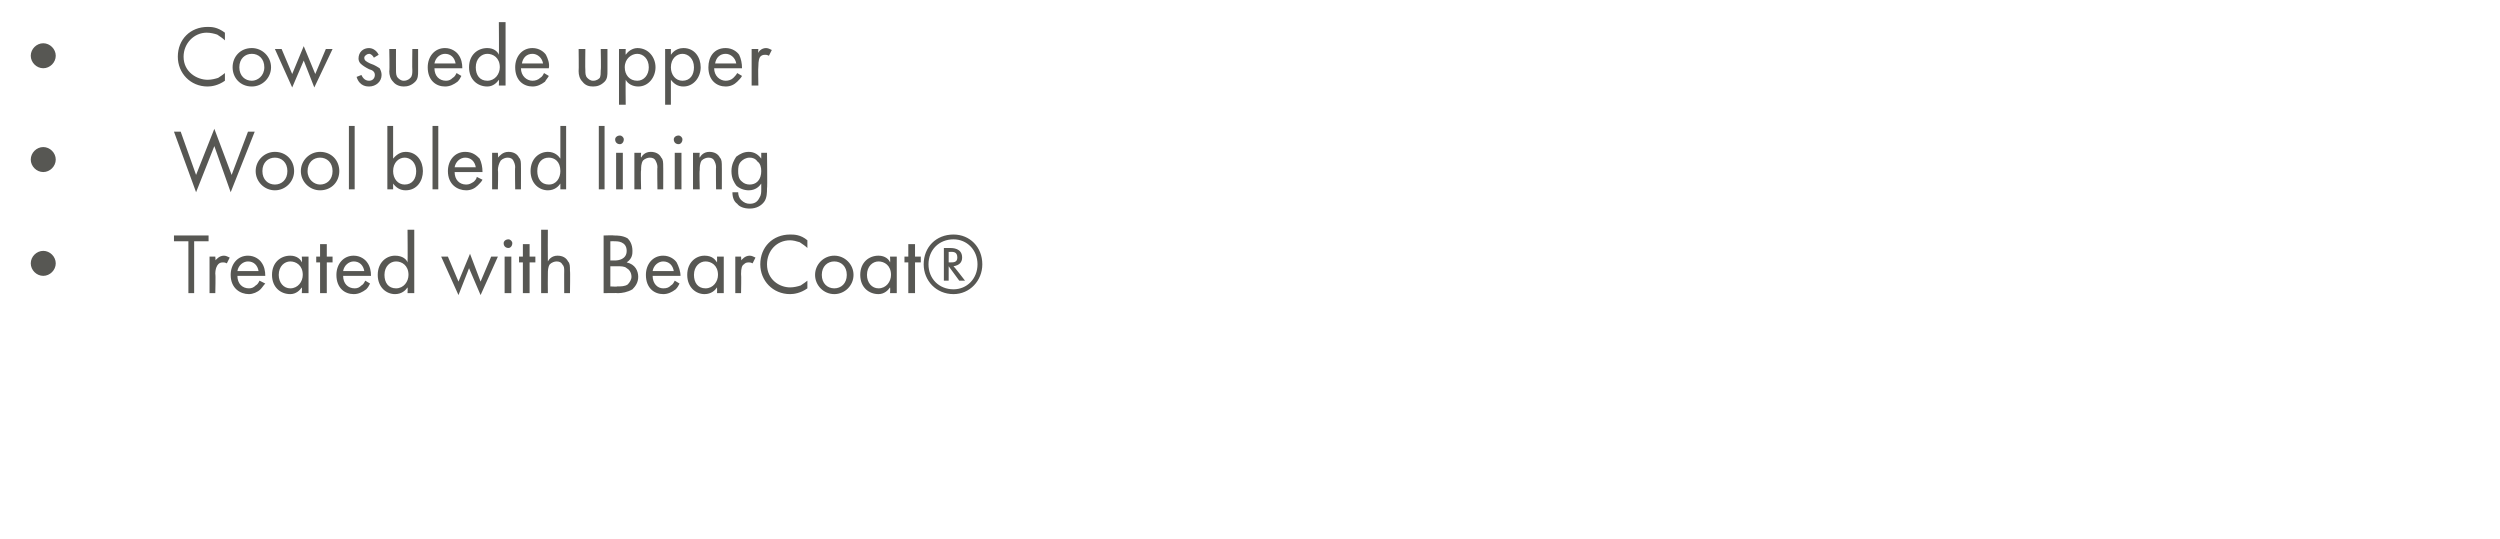 <?xml version="1.0" standalone="no"?><!DOCTYPE svg PUBLIC "-//W3C//DTD SVG 1.1//EN" "http://www.w3.org/Graphics/SVG/1.1/DTD/svg11.dtd"><svg xmlns="http://www.w3.org/2000/svg" version="1.1" width="260.1px" height="56.1px" viewBox="0 -2 260.1 56.1" style="top:-2px">  <desc>Cow suede upper Wool blend lining Treated with BearCoat®</desc>  <defs/>  <g id="Polygon376585">    <path d="M 4.5 24.1 C 5.2 24.1 5.8 24.7 5.8 25.4 C 5.8 26.1 5.2 26.7 4.5 26.7 C 3.8 26.7 3.2 26.1 3.2 25.4 C 3.2 24.7 3.8 24.1 4.5 24.1 Z M 20.2 23.1 L 20.2 28.5 L 19.6 28.5 L 19.6 23.1 L 18.1 23.1 L 18.1 22.5 L 21.7 22.5 L 21.7 23.1 L 20.2 23.1 Z M 21.8 24.7 L 22.4 24.7 C 22.4 24.7 22.45 25.14 22.4 25.1 C 22.5 25 22.8 24.6 23.3 24.6 C 23.5 24.6 23.7 24.7 23.9 24.8 C 23.9 24.8 23.6 25.4 23.6 25.4 C 23.4 25.3 23.3 25.3 23.2 25.3 C 22.9 25.3 22.8 25.4 22.7 25.5 C 22.6 25.6 22.4 25.9 22.4 26.5 C 22.45 26.5 22.4 28.5 22.4 28.5 L 21.8 28.5 L 21.8 24.7 Z M 27.6 27.5 C 27.4 27.7 27.3 27.9 27.1 28.1 C 26.8 28.4 26.3 28.6 25.9 28.6 C 25 28.6 24 28 24 26.6 C 24 25.5 24.7 24.6 25.8 24.6 C 26.5 24.6 27 25 27.2 25.3 C 27.5 25.7 27.6 26.2 27.6 26.7 C 27.6 26.7 24.7 26.7 24.7 26.7 C 24.7 27.5 25.2 28 25.9 28 C 26.2 28 26.4 27.9 26.6 27.7 C 26.8 27.6 26.9 27.4 27 27.2 C 27 27.2 27.6 27.5 27.6 27.5 Z M 26.9 26.2 C 26.8 25.6 26.4 25.2 25.8 25.2 C 25.3 25.2 24.8 25.6 24.7 26.2 C 24.7 26.2 26.9 26.2 26.9 26.2 Z M 31.4 24.7 L 32.1 24.7 L 32.1 28.5 L 31.4 28.5 C 31.4 28.5 31.44 27.95 31.4 27.9 C 31.2 28.2 30.8 28.6 30.2 28.6 C 29.2 28.6 28.3 27.9 28.3 26.6 C 28.3 25.3 29.2 24.6 30.2 24.6 C 30.9 24.6 31.3 25 31.4 25.3 C 31.44 25.26 31.4 24.7 31.4 24.7 Z M 29 26.6 C 29 27.4 29.5 28 30.2 28 C 31 28 31.5 27.3 31.5 26.6 C 31.5 25.6 30.8 25.2 30.2 25.2 C 29.6 25.2 29 25.7 29 26.6 Z M 34 25.3 L 34 28.5 L 33.3 28.5 L 33.3 25.3 L 32.9 25.3 L 32.9 24.7 L 33.3 24.7 L 33.3 23.4 L 34 23.4 L 34 24.7 L 34.6 24.7 L 34.6 25.3 L 34 25.3 Z M 38.5 27.5 C 38.4 27.7 38.3 27.9 38.1 28.1 C 37.7 28.4 37.3 28.6 36.8 28.6 C 35.9 28.6 35 28 35 26.6 C 35 25.5 35.7 24.6 36.8 24.6 C 37.5 24.6 38 25 38.2 25.3 C 38.5 25.7 38.6 26.2 38.6 26.7 C 38.6 26.7 35.7 26.7 35.7 26.7 C 35.7 27.5 36.2 28 36.9 28 C 37.2 28 37.4 27.9 37.6 27.7 C 37.8 27.6 37.9 27.4 38 27.2 C 38 27.2 38.5 27.5 38.5 27.5 Z M 37.9 26.2 C 37.8 25.6 37.4 25.2 36.8 25.2 C 36.3 25.2 35.8 25.6 35.7 26.2 C 35.7 26.2 37.9 26.2 37.9 26.2 Z M 42.4 21.9 L 43.1 21.9 L 43.1 28.5 L 42.4 28.5 C 42.4 28.5 42.43 27.95 42.4 27.9 C 42.2 28.2 41.8 28.6 41.1 28.6 C 40.2 28.6 39.3 27.9 39.3 26.6 C 39.3 25.3 40.2 24.6 41.1 24.6 C 41.9 24.6 42.3 25 42.4 25.3 C 42.43 25.26 42.4 21.9 42.4 21.9 Z M 40 26.6 C 40 27.4 40.4 28 41.2 28 C 42 28 42.5 27.3 42.5 26.6 C 42.5 25.6 41.8 25.2 41.2 25.2 C 40.6 25.2 40 25.7 40 26.6 Z M 46.6 24.7 L 47.7 27.3 L 48.9 24.4 L 50 27.3 L 51.1 24.7 L 51.8 24.7 L 50 28.7 L 48.8 25.9 L 47.7 28.7 L 45.9 24.7 L 46.6 24.7 Z M 53.2 24.7 L 53.2 28.5 L 52.5 28.5 L 52.5 24.7 L 53.2 24.7 Z M 52.9 22.9 C 53.1 22.9 53.3 23.1 53.3 23.3 C 53.3 23.6 53.1 23.8 52.9 23.8 C 52.6 23.8 52.4 23.6 52.4 23.3 C 52.4 23.1 52.6 22.9 52.9 22.9 Z M 55.1 25.3 L 55.1 28.5 L 54.4 28.5 L 54.4 25.3 L 54 25.3 L 54 24.7 L 54.4 24.7 L 54.4 23.4 L 55.1 23.4 L 55.1 24.7 L 55.7 24.7 L 55.7 25.3 L 55.1 25.3 Z M 56.3 21.9 L 57 21.9 C 57 21.9 56.98 25.16 57 25.2 C 57.1 25 57.4 24.6 58 24.6 C 58.5 24.6 58.9 24.8 59.1 25.2 C 59.3 25.4 59.3 25.7 59.3 26.2 C 59.34 26.15 59.3 28.5 59.3 28.5 L 58.7 28.5 C 58.7 28.5 58.69 26.17 58.7 26.2 C 58.7 25.9 58.7 25.7 58.5 25.5 C 58.4 25.3 58.2 25.2 57.9 25.2 C 57.7 25.2 57.4 25.3 57.2 25.5 C 57 25.8 57 26.2 57 26.5 C 56.98 26.51 57 28.5 57 28.5 L 56.3 28.5 L 56.3 21.9 Z M 63.9 22.5 C 64.2 22.5 64.8 22.5 65.3 22.8 C 65.5 23 65.8 23.4 65.8 24.1 C 65.8 24.4 65.8 24.9 65.2 25.3 C 66.1 25.5 66.4 26.2 66.4 26.8 C 66.4 27.4 66.1 27.8 65.8 28.1 C 65.3 28.4 64.7 28.5 64.3 28.5 C 64.31 28.47 62.8 28.5 62.8 28.5 L 62.8 22.5 C 62.8 22.5 63.9 22.46 63.9 22.5 Z M 63.5 25.1 C 63.5 25.1 63.99 25.1 64 25.1 C 64.3 25.1 65.2 25 65.2 24.1 C 65.2 23.1 64.2 23.1 64 23.1 C 64.01 23.09 63.5 23.1 63.5 23.1 L 63.5 25.1 Z M 63.5 27.8 C 63.5 27.8 64.25 27.84 64.2 27.8 C 64.6 27.8 65 27.8 65.3 27.6 C 65.5 27.4 65.7 27.1 65.7 26.8 C 65.7 26.3 65.4 26 65.2 25.9 C 65 25.7 64.6 25.7 64.2 25.7 C 64.17 25.69 63.5 25.7 63.5 25.7 L 63.5 27.8 Z M 70.7 27.5 C 70.6 27.7 70.5 27.9 70.3 28.1 C 69.9 28.4 69.5 28.6 69 28.6 C 68.1 28.6 67.2 28 67.2 26.6 C 67.2 25.5 67.9 24.6 69 24.6 C 69.7 24.6 70.2 25 70.4 25.3 C 70.6 25.7 70.8 26.2 70.8 26.7 C 70.8 26.7 67.9 26.7 67.9 26.7 C 67.9 27.5 68.4 28 69 28 C 69.4 28 69.6 27.9 69.8 27.7 C 70 27.6 70.1 27.4 70.2 27.2 C 70.2 27.2 70.7 27.5 70.7 27.5 Z M 70.1 26.2 C 70 25.6 69.6 25.2 69 25.2 C 68.5 25.2 68 25.6 67.9 26.2 C 67.9 26.2 70.1 26.2 70.1 26.2 Z M 74.6 24.7 L 75.3 24.7 L 75.3 28.5 L 74.6 28.5 C 74.6 28.5 74.62 27.95 74.6 27.9 C 74.4 28.2 74 28.6 73.3 28.6 C 72.4 28.6 71.5 27.9 71.5 26.6 C 71.5 25.3 72.4 24.6 73.3 24.6 C 74.1 24.6 74.4 25 74.6 25.3 C 74.62 25.26 74.6 24.7 74.6 24.7 Z M 72.2 26.6 C 72.2 27.4 72.6 28 73.4 28 C 74.2 28 74.7 27.3 74.7 26.6 C 74.7 25.6 74 25.2 73.4 25.2 C 72.8 25.2 72.2 25.7 72.2 26.6 Z M 76.5 24.7 L 77.1 24.7 C 77.1 24.7 77.14 25.14 77.1 25.1 C 77.2 25 77.5 24.6 78 24.6 C 78.2 24.6 78.4 24.7 78.6 24.8 C 78.6 24.8 78.3 25.4 78.3 25.4 C 78.1 25.3 78 25.3 77.9 25.3 C 77.6 25.3 77.5 25.4 77.4 25.5 C 77.2 25.6 77.1 25.9 77.1 26.5 C 77.14 26.5 77.1 28.5 77.1 28.5 L 76.5 28.5 L 76.5 24.7 Z M 84 23.8 C 83.8 23.6 83.5 23.4 83.2 23.2 C 82.9 23.1 82.5 23 82.2 23 C 80.8 23 79.8 24.1 79.8 25.5 C 79.8 27.1 81.1 27.9 82.2 27.9 C 82.6 27.9 83 27.8 83.3 27.7 C 83.6 27.5 83.9 27.3 84 27.2 C 84 27.2 84 28 84 28 C 83.3 28.5 82.6 28.6 82.2 28.6 C 80.4 28.6 79.1 27.2 79.1 25.5 C 79.1 23.7 80.4 22.4 82.2 22.4 C 82.6 22.4 83.3 22.4 84 23 C 84 23 84 23.8 84 23.8 Z M 84.8 26.6 C 84.8 25.5 85.7 24.6 86.8 24.6 C 87.9 24.6 88.8 25.5 88.8 26.6 C 88.8 27.7 87.9 28.6 86.8 28.6 C 85.7 28.6 84.8 27.7 84.8 26.6 Z M 85.5 26.6 C 85.5 27.5 86.1 28 86.8 28 C 87.5 28 88.1 27.5 88.1 26.6 C 88.1 25.7 87.5 25.2 86.8 25.2 C 86.1 25.2 85.5 25.7 85.5 26.6 Z M 92.6 24.7 L 93.3 24.7 L 93.3 28.5 L 92.6 28.5 C 92.6 28.5 92.64 27.95 92.6 27.9 C 92.4 28.2 92 28.6 91.4 28.6 C 90.4 28.6 89.5 27.9 89.5 26.6 C 89.5 25.3 90.4 24.6 91.4 24.6 C 92.1 24.6 92.5 25 92.6 25.3 C 92.64 25.26 92.6 24.7 92.6 24.7 Z M 90.2 26.6 C 90.2 27.4 90.7 28 91.4 28 C 92.2 28 92.7 27.3 92.7 26.6 C 92.7 25.6 92 25.2 91.4 25.2 C 90.8 25.2 90.2 25.7 90.2 26.6 Z M 95.2 25.3 L 95.2 28.5 L 94.5 28.5 L 94.5 25.3 L 94.1 25.3 L 94.1 24.7 L 94.5 24.7 L 94.5 23.4 L 95.2 23.4 L 95.2 24.7 L 95.8 24.7 L 95.8 25.3 L 95.2 25.3 Z M 99.2 22.4 C 100.9 22.4 102.2 23.7 102.2 25.5 C 102.2 27.2 100.9 28.6 99.2 28.6 C 97.4 28.6 96.1 27.2 96.1 25.5 C 96.1 23.7 97.4 22.4 99.2 22.4 Z M 99.2 22.9 C 97.7 22.9 96.6 24 96.6 25.5 C 96.6 27 97.7 28.1 99.2 28.1 C 100.6 28.1 101.7 27 101.7 25.5 C 101.7 24 100.6 22.9 99.2 22.9 Z M 99.8 27.2 L 98.7 25.7 L 98.7 27.2 L 98.2 27.2 L 98.2 23.8 C 98.2 23.8 98.82 23.8 98.8 23.8 C 99.1 23.8 100.1 23.8 100.1 24.8 C 100.1 25.3 99.8 25.6 99.2 25.7 C 99.24 25.69 100.4 27.2 100.4 27.2 L 99.8 27.2 Z M 98.7 25.3 C 98.7 25.3 98.89 25.31 98.9 25.3 C 99.2 25.3 99.6 25.3 99.6 24.8 C 99.6 24.2 99.2 24.2 98.9 24.2 C 98.87 24.23 98.7 24.2 98.7 24.2 L 98.7 25.3 Z " stroke="none" fill="#575753"/>  </g>  <g id="Polygon376584">    <path d="M 4.5 13.3 C 5.2 13.3 5.8 13.9 5.8 14.6 C 5.8 15.3 5.2 15.9 4.5 15.9 C 3.8 15.9 3.2 15.3 3.2 14.6 C 3.2 13.9 3.8 13.3 4.5 13.3 Z M 18.8 11.7 L 20.4 16.2 L 22.3 11.4 L 24.1 16.2 L 25.8 11.7 L 26.5 11.7 L 24 18 L 22.3 13.2 L 20.4 18 L 18.1 11.7 L 18.8 11.7 Z M 26.6 15.8 C 26.6 14.7 27.5 13.8 28.6 13.8 C 29.8 13.8 30.6 14.7 30.6 15.8 C 30.6 16.9 29.7 17.8 28.6 17.8 C 27.5 17.8 26.6 16.9 26.6 15.8 Z M 27.3 15.8 C 27.3 16.7 27.9 17.2 28.6 17.2 C 29.3 17.2 29.9 16.7 29.9 15.8 C 29.9 14.9 29.3 14.4 28.6 14.4 C 27.9 14.4 27.3 14.9 27.3 15.8 Z M 31.3 15.8 C 31.3 14.7 32.2 13.8 33.3 13.8 C 34.5 13.8 35.3 14.7 35.3 15.8 C 35.3 16.9 34.5 17.8 33.3 17.8 C 32.2 17.8 31.3 16.9 31.3 15.8 Z M 32 15.8 C 32 16.7 32.7 17.2 33.3 17.2 C 34 17.2 34.6 16.7 34.6 15.8 C 34.6 14.9 34 14.4 33.3 14.4 C 32.6 14.4 32 14.9 32 15.8 Z M 36.9 11.1 L 36.9 17.7 L 36.3 17.7 L 36.3 11.1 L 36.9 11.1 Z M 40.9 17.7 L 40.3 17.7 L 40.3 11.1 L 40.9 11.1 C 40.9 11.1 40.91 14.45 40.9 14.5 C 41.4 13.9 41.9 13.8 42.2 13.8 C 43.4 13.8 44 14.8 44 15.8 C 44 16.8 43.4 17.8 42.2 17.8 C 41.6 17.8 41.2 17.5 40.9 17.1 C 40.91 17.15 40.9 17.7 40.9 17.7 Z M 43.3 15.8 C 43.3 14.9 42.7 14.4 42.1 14.4 C 41.5 14.4 40.9 14.9 40.9 15.8 C 40.9 16.6 41.4 17.2 42.1 17.2 C 42.9 17.2 43.3 16.6 43.3 15.8 Z M 45.6 11.1 L 45.6 17.7 L 45 17.7 L 45 11.1 L 45.6 11.1 Z M 50.2 16.7 C 50.1 16.9 49.9 17.1 49.7 17.3 C 49.4 17.6 49 17.8 48.5 17.8 C 47.6 17.8 46.6 17.2 46.6 15.8 C 46.6 14.7 47.3 13.8 48.4 13.8 C 49.2 13.8 49.6 14.2 49.9 14.5 C 50.1 14.9 50.2 15.4 50.2 15.9 C 50.2 15.9 47.3 15.9 47.3 15.9 C 47.3 16.7 47.8 17.2 48.5 17.2 C 48.8 17.2 49 17.1 49.3 16.9 C 49.4 16.8 49.6 16.6 49.6 16.4 C 49.6 16.4 50.2 16.7 50.2 16.7 Z M 49.5 15.4 C 49.4 14.8 49 14.4 48.4 14.4 C 47.9 14.4 47.4 14.8 47.3 15.4 C 47.3 15.4 49.5 15.4 49.5 15.4 Z M 51.2 13.9 L 51.8 13.9 C 51.8 13.9 51.85 14.36 51.8 14.4 C 52 14.2 52.3 13.8 52.9 13.8 C 53.4 13.8 53.8 14 54 14.4 C 54.2 14.6 54.2 14.9 54.2 15.4 C 54.21 15.35 54.2 17.7 54.2 17.7 L 53.6 17.7 C 53.6 17.7 53.56 15.37 53.6 15.4 C 53.6 15.1 53.5 14.9 53.4 14.7 C 53.3 14.5 53.1 14.4 52.8 14.4 C 52.6 14.4 52.3 14.5 52.1 14.7 C 51.9 15 51.8 15.4 51.8 15.7 C 51.85 15.71 51.8 17.7 51.8 17.7 L 51.2 17.7 L 51.2 13.9 Z M 58.3 11.1 L 58.9 11.1 L 58.9 17.7 L 58.3 17.7 C 58.3 17.7 58.29 17.15 58.3 17.1 C 58.1 17.4 57.7 17.8 57 17.8 C 56.1 17.8 55.2 17.1 55.2 15.8 C 55.2 14.5 56.1 13.8 57 13.8 C 57.7 13.8 58.1 14.2 58.3 14.5 C 58.29 14.46 58.3 11.1 58.3 11.1 Z M 55.9 15.8 C 55.9 16.6 56.3 17.2 57.1 17.2 C 57.9 17.2 58.3 16.5 58.3 15.8 C 58.3 14.8 57.7 14.4 57.1 14.4 C 56.4 14.4 55.9 14.9 55.9 15.8 Z M 62.9 11.1 L 62.9 17.7 L 62.3 17.7 L 62.3 11.1 L 62.9 11.1 Z M 64.8 13.9 L 64.8 17.7 L 64.1 17.7 L 64.1 13.9 L 64.8 13.9 Z M 64.5 12.1 C 64.7 12.1 64.9 12.3 64.9 12.5 C 64.9 12.8 64.7 13 64.5 13 C 64.2 13 64 12.8 64 12.5 C 64 12.3 64.2 12.1 64.5 12.1 Z M 66 13.9 L 66.7 13.9 C 66.7 13.9 66.65 14.36 66.7 14.4 C 66.8 14.2 67.1 13.8 67.7 13.8 C 68.2 13.8 68.6 14 68.8 14.4 C 69 14.6 69 14.9 69 15.4 C 69.01 15.35 69 17.7 69 17.7 L 68.4 17.7 C 68.4 17.7 68.36 15.37 68.4 15.4 C 68.4 15.1 68.3 14.9 68.2 14.7 C 68.1 14.5 67.9 14.4 67.6 14.4 C 67.4 14.4 67.1 14.5 66.9 14.7 C 66.7 15 66.7 15.4 66.7 15.7 C 66.65 15.71 66.7 17.7 66.7 17.7 L 66 17.7 L 66 13.9 Z M 70.9 13.9 L 70.9 17.7 L 70.2 17.7 L 70.2 13.9 L 70.9 13.9 Z M 70.6 12.1 C 70.8 12.1 71 12.3 71 12.5 C 71 12.8 70.8 13 70.6 13 C 70.3 13 70.1 12.8 70.1 12.5 C 70.1 12.3 70.3 12.1 70.6 12.1 Z M 72.1 13.9 L 72.8 13.9 C 72.8 13.9 72.75 14.36 72.8 14.4 C 72.9 14.2 73.2 13.8 73.8 13.8 C 74.3 13.8 74.7 14 74.9 14.4 C 75.1 14.6 75.1 14.9 75.1 15.4 C 75.11 15.35 75.1 17.7 75.1 17.7 L 74.5 17.7 C 74.5 17.7 74.47 15.37 74.5 15.4 C 74.5 15.1 74.4 14.9 74.3 14.7 C 74.2 14.5 74 14.4 73.7 14.4 C 73.5 14.4 73.2 14.5 73 14.7 C 72.8 15 72.8 15.4 72.8 15.7 C 72.75 15.71 72.8 17.7 72.8 17.7 L 72.1 17.7 L 72.1 13.9 Z M 79.2 13.9 L 79.8 13.9 C 79.8 13.9 79.85 17.58 79.8 17.6 C 79.8 18 79.8 18.6 79.5 19 C 79.2 19.4 78.7 19.7 78 19.7 C 77.4 19.7 76.9 19.5 76.7 19.2 C 76.4 19 76.2 18.6 76.2 18 C 76.2 18 76.8 18 76.8 18 C 76.8 18.3 76.9 18.6 77.1 18.8 C 77.4 19.1 77.7 19.2 78 19.2 C 78.5 19.2 78.8 19 79 18.6 C 79.2 18.3 79.2 18 79.2 17.7 C 79.2 17.7 79.2 17.1 79.2 17.1 C 79 17.4 78.6 17.8 77.9 17.8 C 77.4 17.8 76.9 17.6 76.6 17.3 C 76.4 17 76.1 16.6 76.1 15.8 C 76.1 15.1 76.4 14.6 76.6 14.3 C 77 14 77.4 13.8 77.9 13.8 C 78.5 13.8 78.9 14.1 79.2 14.5 C 79.2 14.46 79.2 13.9 79.2 13.9 Z M 77.1 14.8 C 76.8 15.1 76.8 15.5 76.8 15.8 C 76.8 16.1 76.8 16.6 77.2 16.9 C 77.4 17.1 77.7 17.2 78 17.2 C 78.3 17.2 78.6 17.1 78.8 16.9 C 79.1 16.6 79.2 16.2 79.2 15.8 C 79.2 15.4 79.1 15 78.8 14.8 C 78.6 14.5 78.3 14.4 78 14.4 C 77.6 14.4 77.3 14.6 77.1 14.8 Z " stroke="none" fill="#575753"/>  </g>  <g id="Polygon376583">    <path d="M 4.5 2.5 C 5.2 2.5 5.8 3.1 5.8 3.8 C 5.8 4.5 5.2 5.1 4.5 5.1 C 3.8 5.1 3.2 4.5 3.2 3.8 C 3.2 3.1 3.8 2.5 4.5 2.5 Z M 23.4 2.2 C 23.2 2 22.9 1.8 22.6 1.6 C 22.3 1.5 21.9 1.4 21.5 1.4 C 20.2 1.4 19.1 2.5 19.1 3.9 C 19.1 5.5 20.5 6.3 21.6 6.3 C 22 6.3 22.4 6.2 22.7 6.1 C 23 5.9 23.3 5.7 23.4 5.6 C 23.4 5.6 23.4 6.4 23.4 6.4 C 22.7 6.9 22 7 21.6 7 C 19.8 7 18.5 5.6 18.5 3.9 C 18.5 2.1 19.8 0.8 21.6 0.8 C 22 0.8 22.6 0.8 23.4 1.4 C 23.4 1.4 23.4 2.2 23.4 2.2 Z M 24.2 5 C 24.2 3.9 25 3 26.2 3 C 27.3 3 28.2 3.9 28.2 5 C 28.2 6.1 27.3 7 26.2 7 C 25 7 24.2 6.1 24.2 5 Z M 24.9 5 C 24.9 5.9 25.5 6.4 26.2 6.4 C 26.8 6.4 27.5 5.9 27.5 5 C 27.5 4.1 26.9 3.6 26.2 3.6 C 25.5 3.6 24.9 4.1 24.9 5 Z M 29.3 3.1 L 30.4 5.7 L 31.6 2.8 L 32.8 5.7 L 33.9 3.1 L 34.6 3.1 L 32.7 7.1 L 31.6 4.3 L 30.4 7.1 L 28.6 3.1 L 29.3 3.1 Z M 38.9 4 C 38.8 3.8 38.6 3.6 38.4 3.6 C 38.2 3.6 37.9 3.8 37.9 4 C 37.9 4.3 38.1 4.4 38.5 4.6 C 39.1 4.8 39.3 5 39.5 5.1 C 39.6 5.3 39.7 5.5 39.7 5.8 C 39.7 6.5 39.1 7 38.4 7 C 38.2 7 37.4 7 37.1 6 C 37.1 6 37.6 5.8 37.6 5.8 C 37.7 6 37.9 6.4 38.4 6.4 C 38.8 6.4 39 6.1 39 5.8 C 39 5.5 38.8 5.3 38.4 5.2 C 38 5 37.7 4.8 37.5 4.6 C 37.4 4.5 37.3 4.3 37.3 4.1 C 37.3 3.4 37.8 3 38.4 3 C 38.6 3 39.1 3.1 39.4 3.7 C 39.4 3.7 38.9 4 38.9 4 Z M 41.2 5.3 C 41.2 5.6 41.2 5.9 41.4 6.1 C 41.5 6.2 41.7 6.4 42 6.4 C 42.4 6.4 42.6 6.2 42.7 6.1 C 42.9 5.9 42.9 5.6 42.9 5.3 C 42.87 5.31 42.9 3.1 42.9 3.1 L 43.5 3.1 C 43.5 3.1 43.51 5.38 43.5 5.4 C 43.5 5.8 43.5 6.2 43.2 6.5 C 42.8 6.9 42.4 7 42 7 C 41.7 7 41.2 6.9 40.9 6.5 C 40.6 6.2 40.5 5.8 40.5 5.4 C 40.55 5.38 40.5 3.1 40.5 3.1 L 41.2 3.1 C 41.2 3.1 41.19 5.31 41.2 5.3 Z M 48 5.9 C 47.9 6.1 47.8 6.3 47.6 6.5 C 47.2 6.8 46.8 7 46.3 7 C 45.4 7 44.5 6.4 44.5 5 C 44.5 3.9 45.2 3 46.3 3 C 47 3 47.5 3.4 47.7 3.7 C 48 4.1 48.1 4.6 48.1 5.1 C 48.1 5.1 45.2 5.1 45.2 5.1 C 45.2 5.9 45.7 6.4 46.4 6.4 C 46.7 6.4 46.9 6.3 47.1 6.1 C 47.3 6 47.4 5.8 47.5 5.6 C 47.5 5.6 48 5.9 48 5.9 Z M 47.4 4.6 C 47.3 4 46.9 3.6 46.3 3.6 C 45.8 3.6 45.3 4 45.2 4.6 C 45.2 4.6 47.4 4.6 47.4 4.6 Z M 51.9 0.3 L 52.6 0.3 L 52.6 6.9 L 51.9 6.9 C 51.9 6.9 51.93 6.35 51.9 6.3 C 51.7 6.6 51.3 7 50.7 7 C 49.7 7 48.8 6.3 48.8 5 C 48.8 3.7 49.7 3 50.7 3 C 51.4 3 51.8 3.4 51.9 3.7 C 51.93 3.66 51.9 0.3 51.9 0.3 Z M 49.5 5 C 49.5 5.8 49.9 6.4 50.7 6.4 C 51.5 6.4 52 5.7 52 5 C 52 4 51.3 3.6 50.7 3.6 C 50.1 3.6 49.5 4.1 49.5 5 Z M 57.1 5.9 C 57 6.1 56.8 6.3 56.7 6.5 C 56.3 6.8 55.9 7 55.4 7 C 54.5 7 53.6 6.4 53.6 5 C 53.6 3.9 54.3 3 55.4 3 C 56.1 3 56.6 3.4 56.8 3.7 C 57 4.1 57.2 4.6 57.1 5.1 C 57.1 5.1 54.2 5.1 54.2 5.1 C 54.2 5.9 54.8 6.4 55.4 6.4 C 55.7 6.4 56 6.3 56.2 6.1 C 56.4 6 56.5 5.8 56.6 5.6 C 56.6 5.6 57.1 5.9 57.1 5.9 Z M 56.5 4.6 C 56.4 4 55.9 3.6 55.4 3.6 C 54.8 3.6 54.4 4 54.3 4.6 C 54.3 4.6 56.5 4.6 56.5 4.6 Z M 60.9 5.3 C 60.9 5.6 60.9 5.9 61.1 6.1 C 61.2 6.2 61.4 6.4 61.7 6.4 C 62.1 6.4 62.3 6.2 62.4 6.1 C 62.5 5.9 62.5 5.6 62.5 5.3 C 62.55 5.31 62.5 3.1 62.5 3.1 L 63.2 3.1 C 63.2 3.1 63.2 5.38 63.2 5.4 C 63.2 5.8 63.2 6.2 62.9 6.5 C 62.5 6.9 62.1 7 61.7 7 C 61.3 7 60.9 6.9 60.6 6.5 C 60.3 6.2 60.2 5.8 60.2 5.4 C 60.23 5.38 60.2 3.1 60.2 3.1 L 60.9 3.1 C 60.9 3.1 60.87 5.31 60.9 5.3 Z M 65.1 8.9 L 64.4 8.9 L 64.4 3.1 L 65.1 3.1 C 65.1 3.1 65.07 3.65 65.1 3.7 C 65.5 3.1 66.1 3 66.3 3 C 67.5 3 68.2 4 68.2 5 C 68.2 6 67.5 7 66.4 7 C 65.8 7 65.3 6.7 65.1 6.3 C 65.07 6.35 65.1 8.9 65.1 8.9 Z M 67.5 5 C 67.5 4.1 66.9 3.6 66.3 3.6 C 65.7 3.6 65 4.1 65 5 C 65 5.8 65.5 6.4 66.3 6.4 C 67 6.4 67.5 5.8 67.5 5 Z M 69.8 8.9 L 69.2 8.9 L 69.2 3.1 L 69.8 3.1 C 69.8 3.1 69.8 3.65 69.8 3.7 C 70.2 3.1 70.8 3 71.1 3 C 72.3 3 72.9 4 72.9 5 C 72.9 6 72.2 7 71.1 7 C 70.5 7 70.1 6.7 69.8 6.3 C 69.8 6.35 69.8 8.9 69.8 8.9 Z M 72.2 5 C 72.2 4.1 71.6 3.6 71 3.6 C 70.4 3.6 69.8 4.1 69.8 5 C 69.8 5.8 70.3 6.4 71 6.4 C 71.8 6.4 72.2 5.8 72.2 5 Z M 77.2 5.9 C 77.1 6.1 76.9 6.3 76.7 6.5 C 76.4 6.8 76 7 75.5 7 C 74.6 7 73.7 6.4 73.7 5 C 73.7 3.9 74.3 3 75.5 3 C 76.2 3 76.7 3.4 76.9 3.7 C 77.1 4.1 77.2 4.6 77.2 5.1 C 77.2 5.1 74.3 5.1 74.3 5.1 C 74.3 5.9 74.9 6.4 75.5 6.4 C 75.8 6.4 76.1 6.3 76.3 6.1 C 76.4 6 76.6 5.8 76.7 5.6 C 76.7 5.6 77.2 5.9 77.2 5.9 Z M 76.6 4.6 C 76.5 4 76 3.6 75.5 3.6 C 74.9 3.6 74.5 4 74.4 4.6 C 74.4 4.6 76.6 4.6 76.6 4.6 Z M 78.2 3.1 L 78.9 3.1 C 78.9 3.1 78.86 3.54 78.9 3.5 C 78.9 3.4 79.2 3 79.7 3 C 79.9 3 80.1 3.1 80.3 3.2 C 80.3 3.2 80 3.8 80 3.8 C 79.8 3.7 79.7 3.7 79.6 3.7 C 79.3 3.7 79.2 3.8 79.1 3.9 C 79 4 78.9 4.3 78.9 4.9 C 78.86 4.9 78.9 6.9 78.9 6.9 L 78.2 6.9 L 78.2 3.1 Z " stroke="none" fill="#575753"/>  </g></svg>